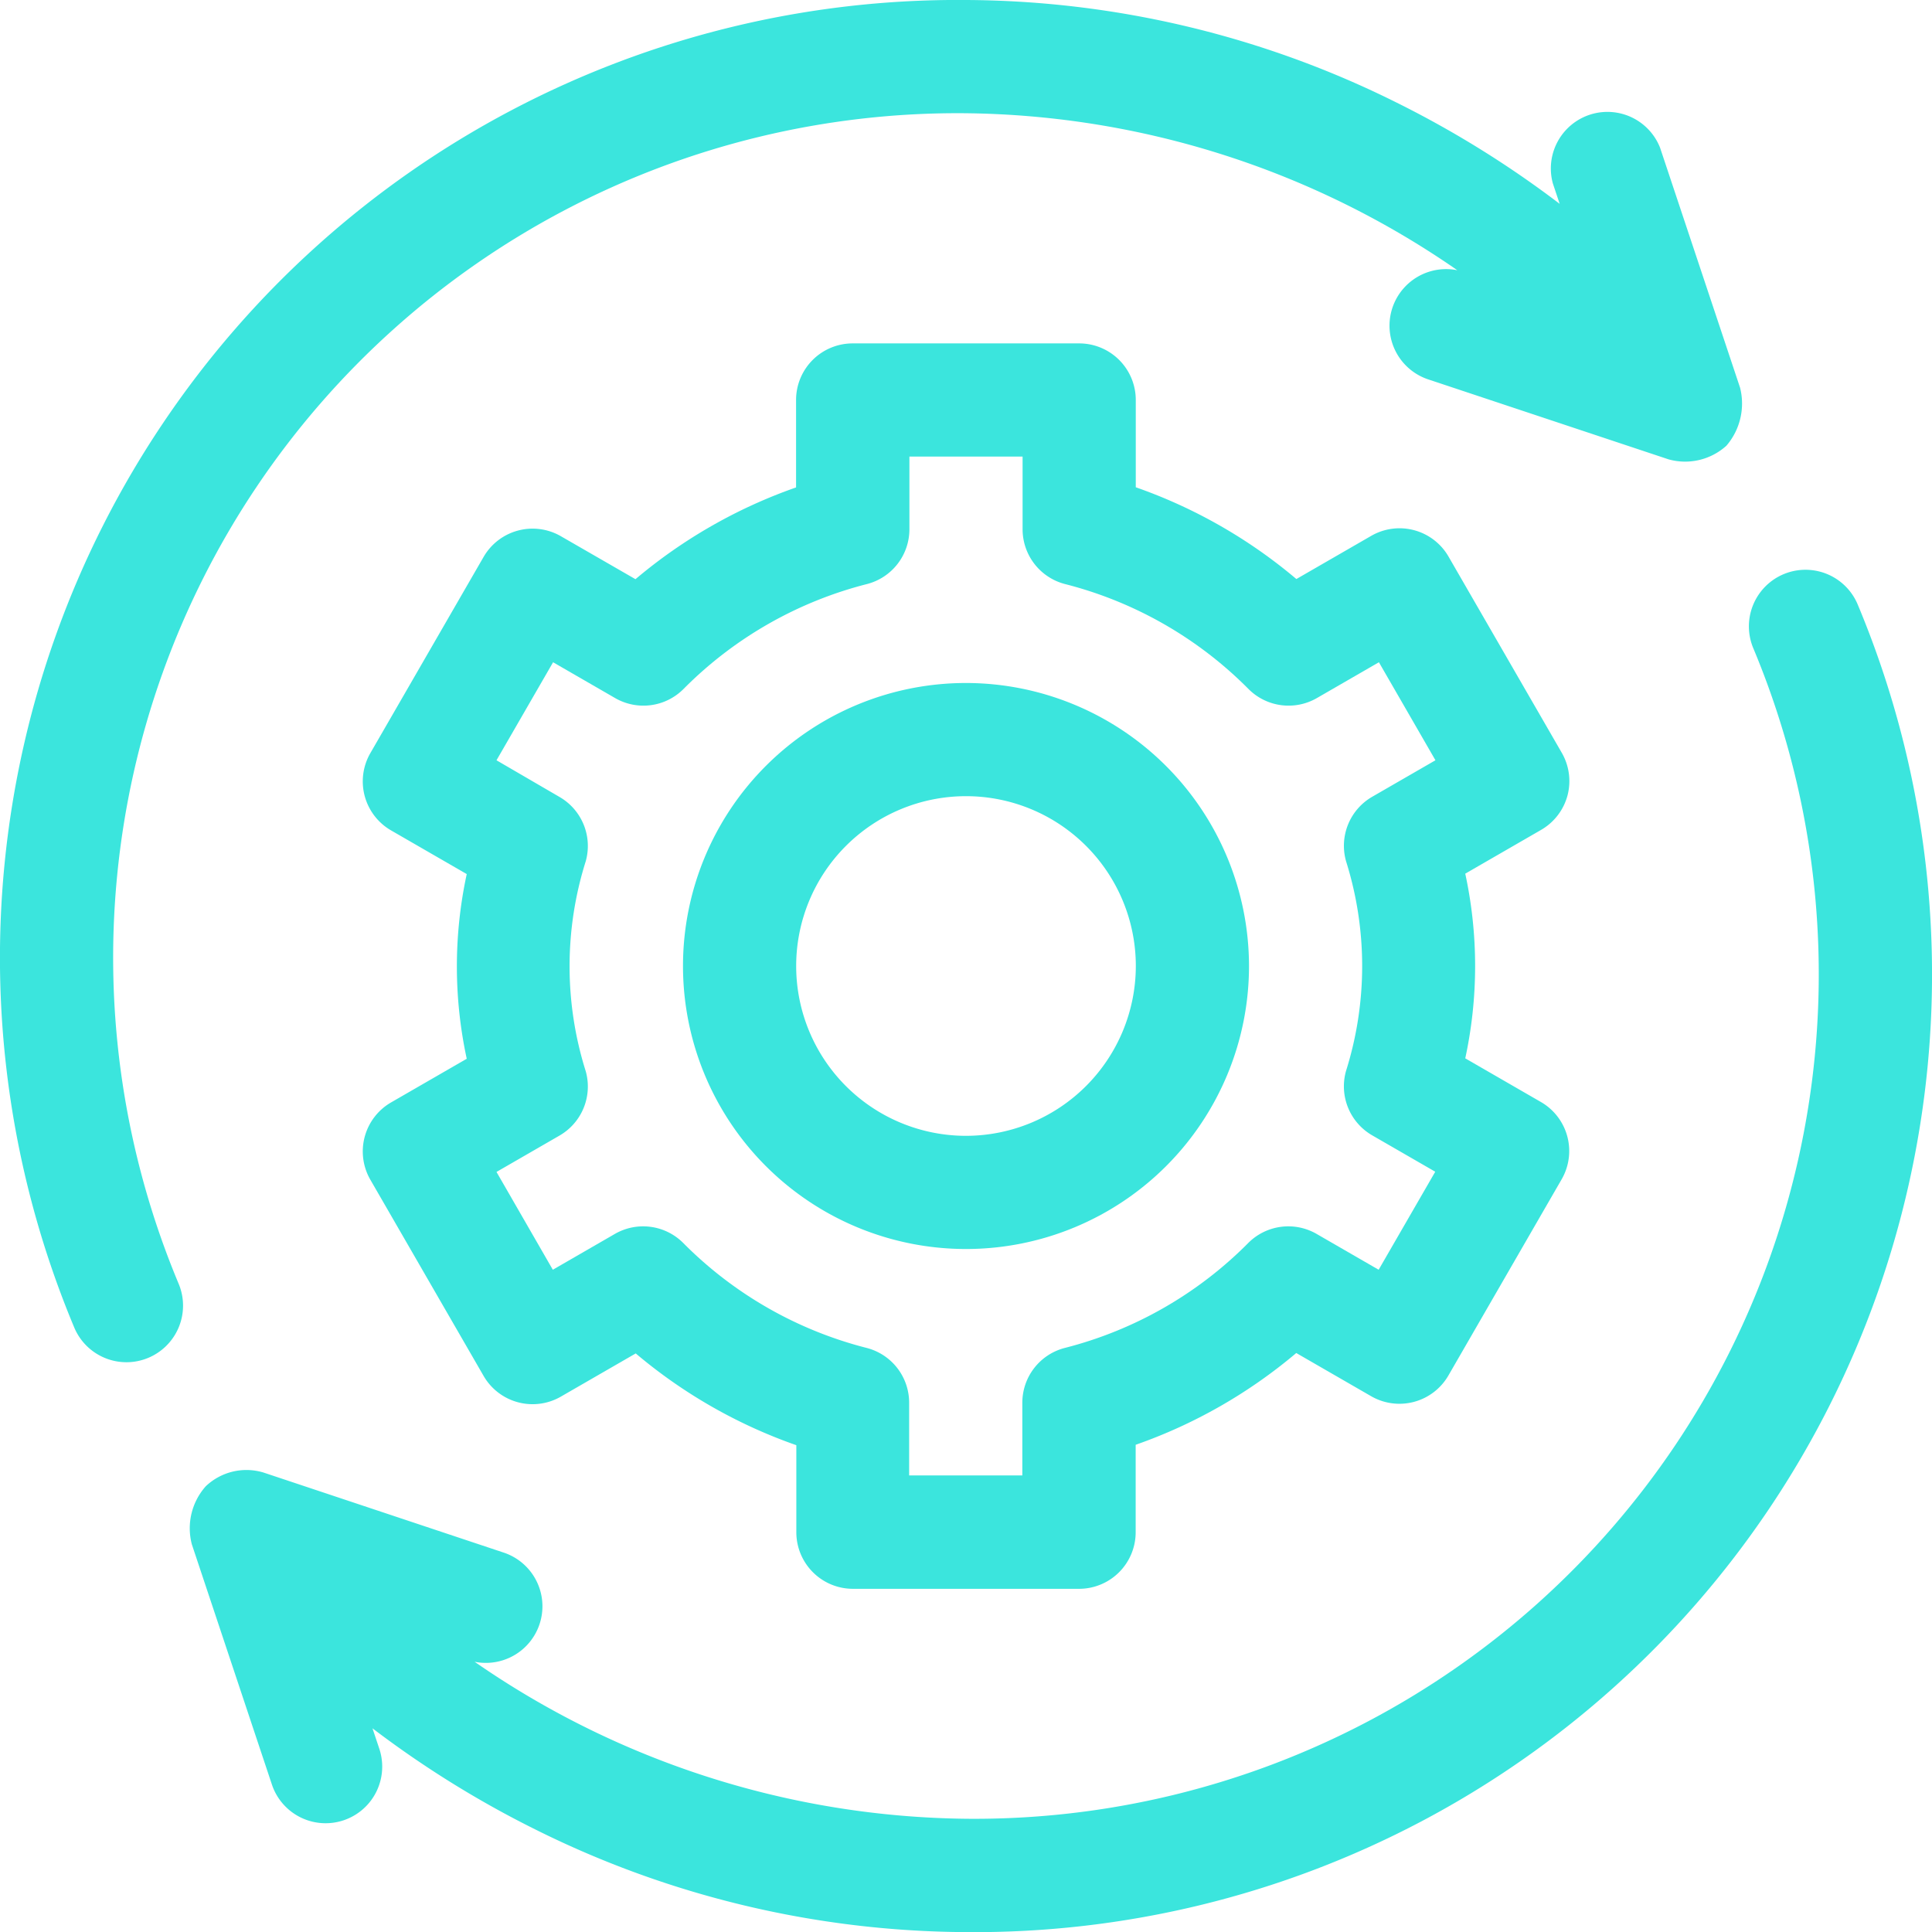 <svg id="_004-system-update" data-name="004-system-update" xmlns="http://www.w3.org/2000/svg" width="37.076" height="37.076" viewBox="0 0 37.076 37.076">
  <path id="Path_92" data-name="Path 92" d="M119.217,99.68a1.086,1.086,0,0,0-.109-.824l-2.172-3.763a1.086,1.086,0,0,0-1.484-.4l-1.437.829a9.778,9.778,0,0,0-3.082-1.761V92.086A1.086,1.086,0,0,0,109.847,91H105.5a1.086,1.086,0,0,0-1.086,1.086v1.678a9.777,9.777,0,0,0-3.082,1.761L99.9,94.7a1.086,1.086,0,0,0-1.484.4l-2.172,3.763a1.086,1.086,0,0,0,.4,1.484l1.45.837a8.387,8.387,0,0,0,0,3.544l-1.45.837a1.086,1.086,0,0,0-.4,1.484l2.172,3.763a1.086,1.086,0,0,0,1.484.4l1.437-.829a9.778,9.778,0,0,0,3.082,1.761v1.678A1.086,1.086,0,0,0,105.5,114.9h4.345a1.086,1.086,0,0,0,1.086-1.086v-1.678a9.777,9.777,0,0,0,3.082-1.761l1.437.829a1.086,1.086,0,0,0,1.484-.4l2.172-3.763a1.086,1.086,0,0,0-.4-1.484l-1.45-.837a8.387,8.387,0,0,0,0-3.544l1.45-.837A1.087,1.087,0,0,0,119.217,99.68Zm-4.25,1.253a6.7,6.7,0,0,1,0,4.032,1.086,1.086,0,0,0,.5,1.231l1.213.7-1.086,1.881-1.19-.687a1.086,1.086,0,0,0-1.318.179,7.6,7.6,0,0,1-3.517,2.009,1.086,1.086,0,0,0-.813,1.051v1.395h-2.172v-1.395a1.086,1.086,0,0,0-.813-1.051,7.6,7.6,0,0,1-3.517-2.009,1.086,1.086,0,0,0-1.318-.179l-1.19.687L98.665,106.9l1.213-.7a1.086,1.086,0,0,0,.5-1.231,6.7,6.7,0,0,1,0-4.032,1.086,1.086,0,0,0-.5-1.231L98.665,99l1.086-1.881,1.19.687a1.086,1.086,0,0,0,1.318-.179,7.6,7.6,0,0,1,3.517-2.009,1.086,1.086,0,0,0,.813-1.051V93.172h2.172v1.395a1.086,1.086,0,0,0,.813,1.051,7.6,7.6,0,0,1,3.517,2.009,1.086,1.086,0,0,0,1.318.179l1.19-.687L116.684,99l-1.213.7A1.086,1.086,0,0,0,114.967,100.932Z" transform="translate(-89.137 -84.41)" fill="#3be5dd"/>
  <path id="Path_93" data-name="Path 93" d="M186.431,181a5.431,5.431,0,1,0,5.431,5.431A5.437,5.437,0,0,0,186.431,181Zm0,8.69a3.259,3.259,0,1,1,3.259-3.259A3.262,3.262,0,0,1,186.431,189.69Z" transform="translate(-167.893 -167.893)" fill="#3be5dd"/>
  <path id="Path_94" data-name="Path 94" d="M33.131,8.553a1.241,1.241,0,0,0,.262-1.112L31.857,2.833A1.086,1.086,0,0,0,29.8,3.52l.131.392A19.436,19.436,0,0,0,26.8,1.968,18.7,18.7,0,0,0,18.538,0,18.379,18.379,0,0,0,1.42,25.464a1.086,1.086,0,0,0,2.013-.817,16.206,16.206,0,0,1,15.1-22.474,16.858,16.858,0,0,1,9.434,3.013,1.086,1.086,0,0,0-.561,2.094L32.02,8.815a1.18,1.18,0,0,0,1.111-.262Z" transform="translate(0 0)" fill="#3be5dd"/>
  <path id="Path_95" data-name="Path 95" d="M50.347,169.7l1.536,4.608a1.086,1.086,0,1,0,2.061-.687l-.131-.392a19.44,19.44,0,0,0,3.131,1.944,18.706,18.706,0,0,0,8.258,1.967A18.379,18.379,0,0,0,82.32,151.674a1.086,1.086,0,0,0-2.013.817,16.207,16.207,0,0,1-15.1,22.474,16.858,16.858,0,0,1-9.434-3.013,1.086,1.086,0,0,0,.561-2.094l-4.608-1.536a1.131,1.131,0,0,0-1.112.262A1.211,1.211,0,0,0,50.347,169.7Z" transform="translate(-46.665 -140.062)" fill="#3be5dd"/>
</svg>
